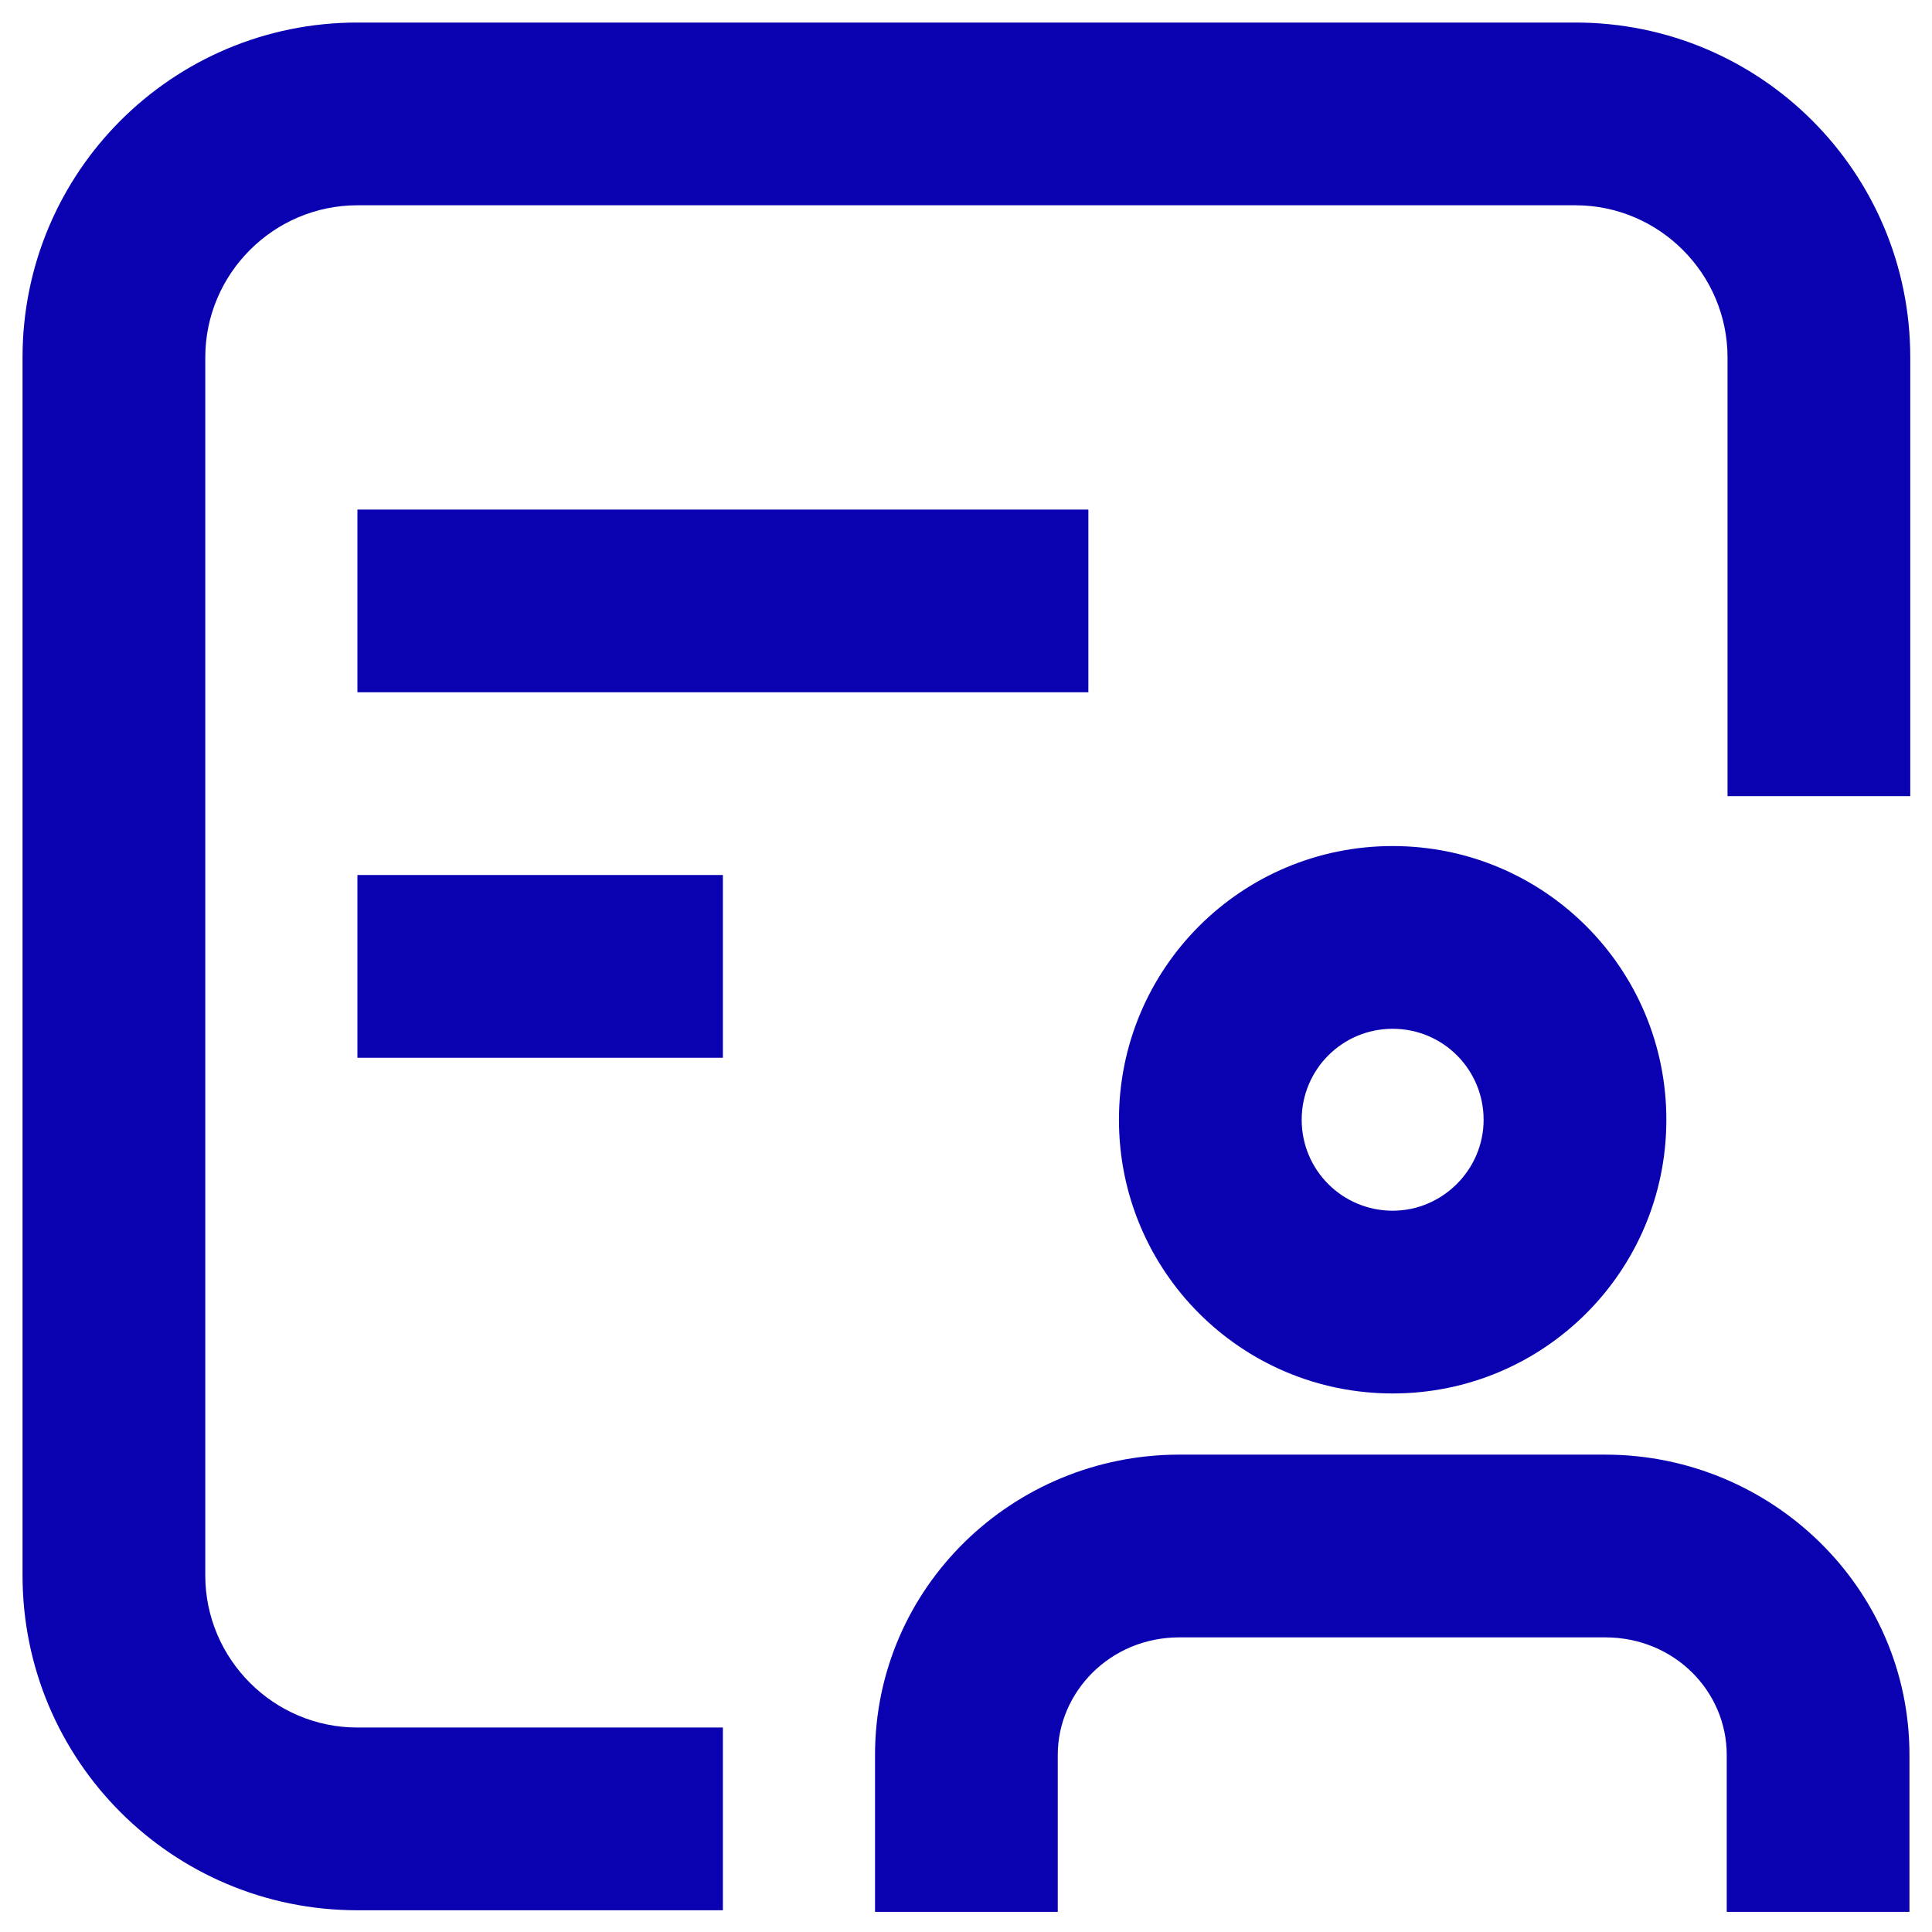 <?xml version="1.0" encoding="utf-8"?>
<!-- Generator: Adobe Illustrator 24.3.0, SVG Export Plug-In . SVG Version: 6.00 Build 0)  -->
<svg version="1.1" id="图层_1" xmlns="http://www.w3.org/2000/svg" xmlns:xlink="http://www.w3.org/1999/xlink" x="0px" y="0px"
	 viewBox="0 0 24 24" style="enable-background:new 0 0 24 24;" xml:space="preserve">
<style type="text/css">
	.st0{fill:#0A01B1;}
</style>
<path class="st0" d="M0.28,4.44c0-2.3,1.86-4.16,4.16-4.16h15.13c2.3,0,4.16,1.86,4.16,4.16v5.45h-2.27V4.44
	c0-1.04-0.85-1.89-1.89-1.89H4.44c-1.04,0-1.89,0.85-1.89,1.89v15.13c0,1.04,0.85,1.89,1.89,1.89h4.54v2.27H4.44
	c-2.3,0-4.16-1.86-4.16-4.16l0,0V4.44z"/>
<path class="st0" d="M13.9,13.91c0-1.88,1.52-3.4,3.4-3.4s3.4,1.52,3.4,3.4s-1.52,3.4-3.4,3.4S13.9,15.79,13.9,13.91z M17.3,12.78
	c-0.63,0-1.13,0.51-1.13,1.13c0,0.63,0.51,1.13,1.13,1.13s1.13-0.51,1.13-1.13C18.43,13.29,17.93,12.78,17.3,12.78z M13.14,21.8
	c0-0.78,0.65-1.46,1.51-1.46h5.29c0.86,0,1.51,0.67,1.51,1.46v1.95h2.27V21.8c0-2.08-1.72-3.73-3.78-3.73h-5.29
	c-2.07,0-3.78,1.65-3.78,3.73v1.95h2.27V21.8z M13.52,8.6H4.44V6.33h9.08V8.6z M4.44,13.14h4.54v-2.27H4.44V13.14z"/>
</svg>
